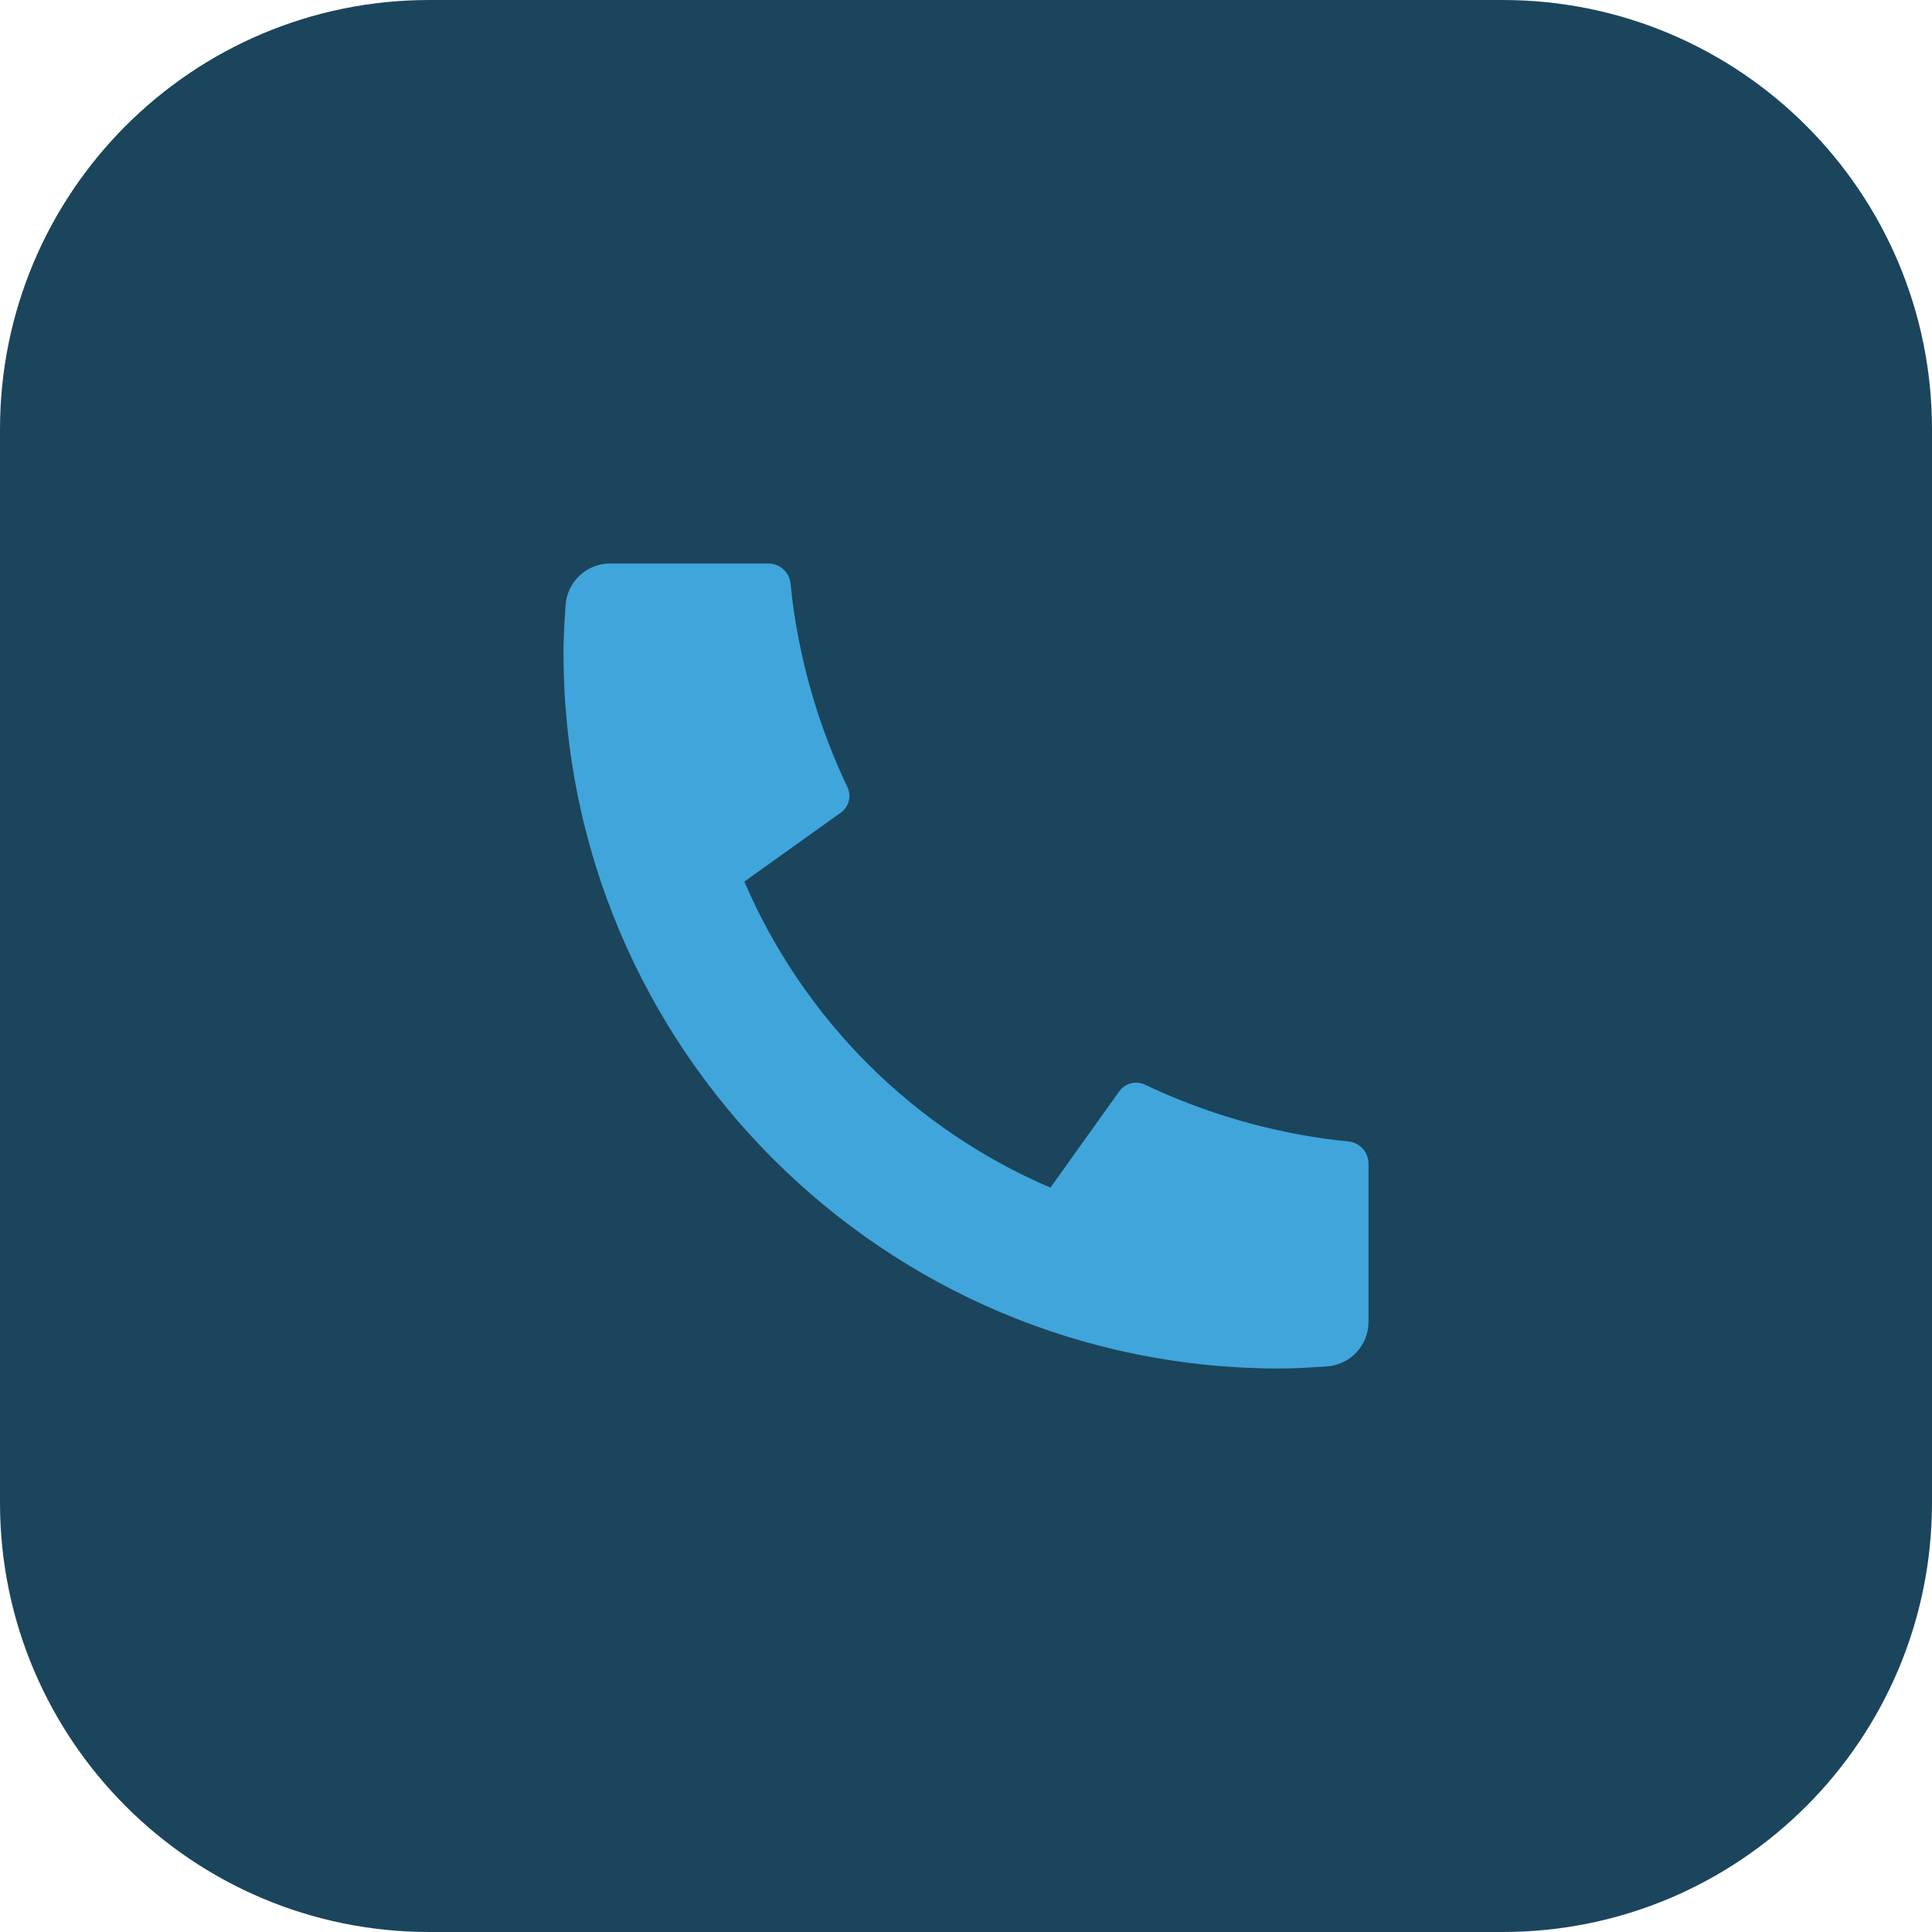 <svg width="36" height="36" viewBox="0 0 36 36" fill="none" xmlns="http://www.w3.org/2000/svg">
<path d="M0 8C0 3.582 3.582 0 8 0H28C32.418 0 36 3.582 36 8V28C36 32.418 32.418 36 28 36H8C3.582 36 0 32.418 0 28V8Z" fill="#1B455C"/>
<path d="M25.5 21.683V24.63C25.5 25.068 25.162 25.431 24.725 25.461C24.361 25.487 24.064 25.5 23.833 25.5C16.47 25.5 10.5 19.53 10.5 12.167C10.5 11.936 10.513 11.639 10.539 11.275C10.569 10.838 10.932 10.5 11.37 10.5H14.317C14.531 10.5 14.71 10.662 14.731 10.875C14.751 11.066 14.768 11.219 14.785 11.335C14.954 12.512 15.298 13.633 15.791 14.669C15.87 14.835 15.818 15.035 15.668 15.142L13.87 16.427C14.965 18.984 17.016 21.035 19.573 22.13L20.856 20.335C20.964 20.183 21.166 20.131 21.334 20.211C22.37 20.703 23.491 21.047 24.668 21.215C24.783 21.232 24.935 21.25 25.125 21.269C25.338 21.29 25.5 21.469 25.5 21.683Z" fill="#40A5DB"/>
</svg>
